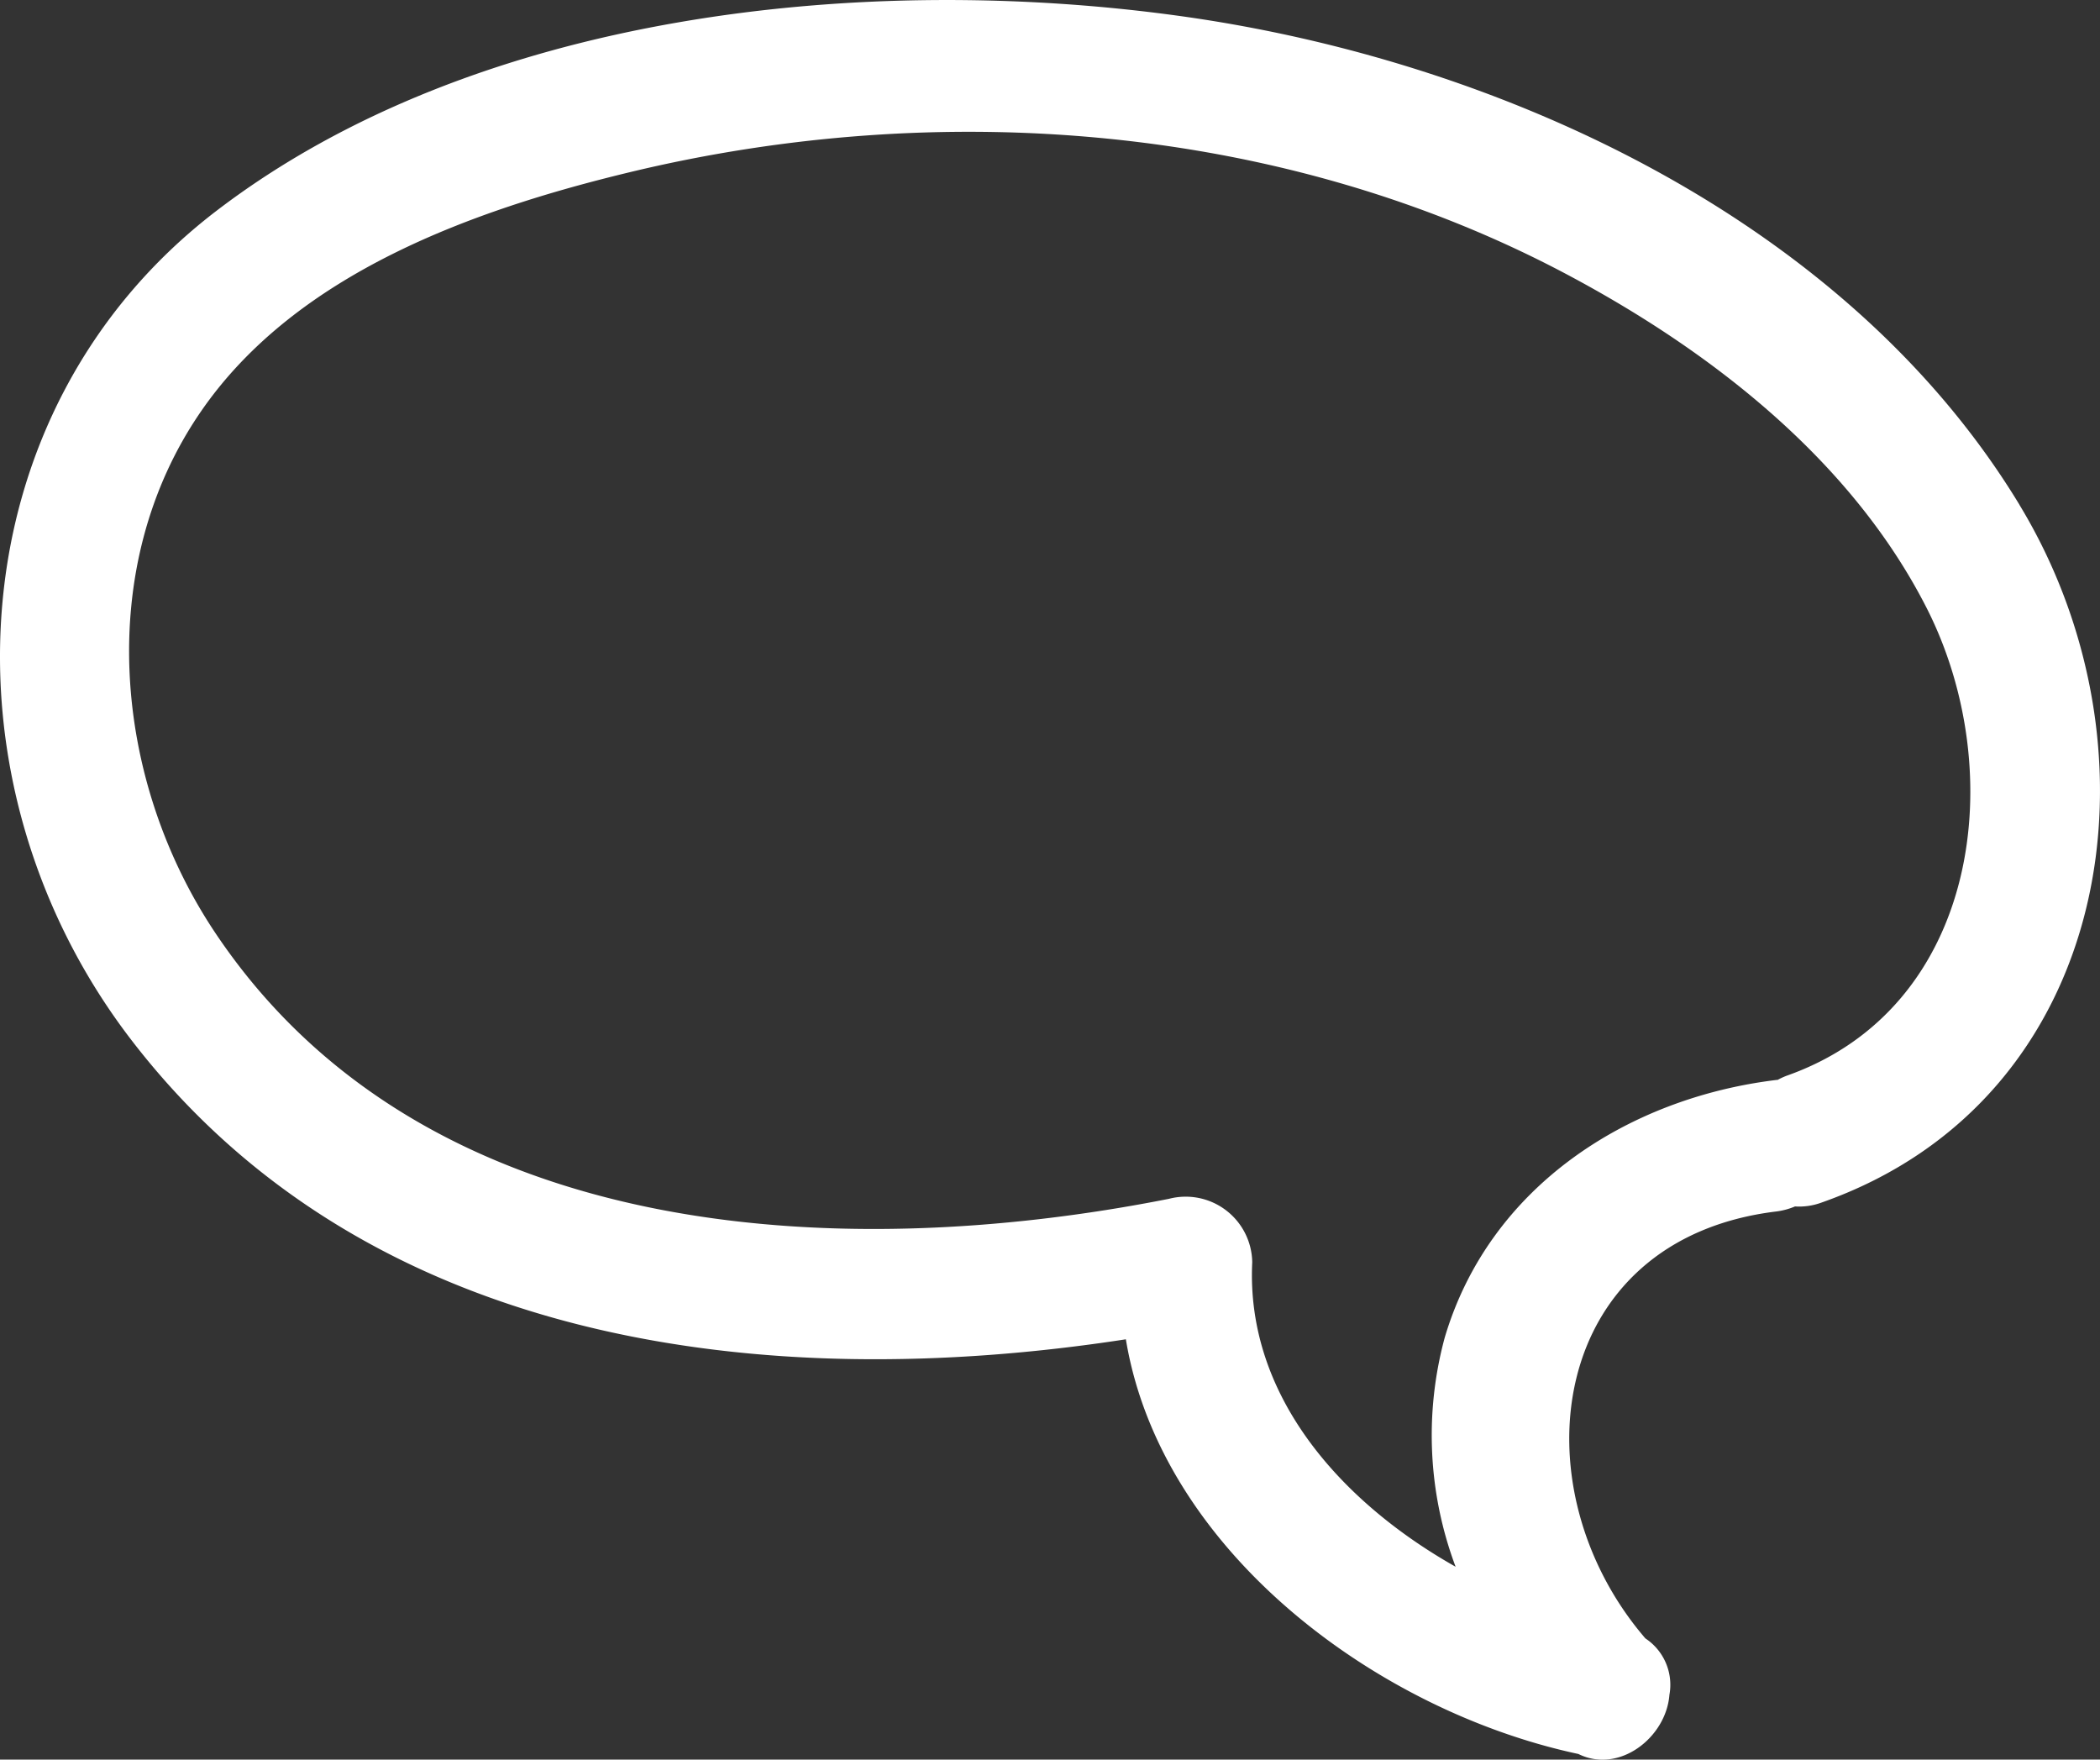 <svg xmlns="http://www.w3.org/2000/svg" width="77.122" height="64.613" viewBox="0 0 77.122 64.613">
  <rect x="0" y="0" width="77.122" height="64.613" fill="#333333" stroke="none"/>
  <path id="Tracciato_55" data-name="Tracciato 55" d="M280.35,25.656C274.007,15.2,261.3,9.355,249.584,7.717,238.013,6.1,223.7,7.545,214.129,14.866c-9.6,7.348-10.31,21.045-3.153,30.4,8.662,11.316,23.358,13.068,36.556,11.034,1.284,7.765,9.216,13.649,16.618,15.227,1.495.741,3.223-.6,3.344-2.173a2.043,2.043,0,0,0-.884-2.072c-4.78-5.562-3.588-14.66,4.817-15.677a2.614,2.614,0,0,0,.68-.184,2.364,2.364,0,0,0,.959-.137c10.783-3.78,12.766-16.591,7.284-25.624m-8.568,20.968a2.638,2.638,0,0,0-.317.148h-.038c-5.481.664-10.549,3.933-12.185,9.462a13.728,13.728,0,0,0,.4,8.414c-4.229-2.387-7.708-6.3-7.469-11.183a2.444,2.444,0,0,0-3.057-2.328c-12.137,2.4-27.359,1.627-34.994-9.719-3.783-5.619-4.507-13.482-.542-19.215,3.5-5.065,9.991-7.378,15.714-8.759,11.4-2.751,24.01-1.793,34.447,3.755,5.279,2.806,10.437,6.812,13.2,12.244,3.058,6.017,1.956,14.686-5.16,17.181" transform="translate(-206.185 -7.12)" fill="#fff"/>
</svg>
